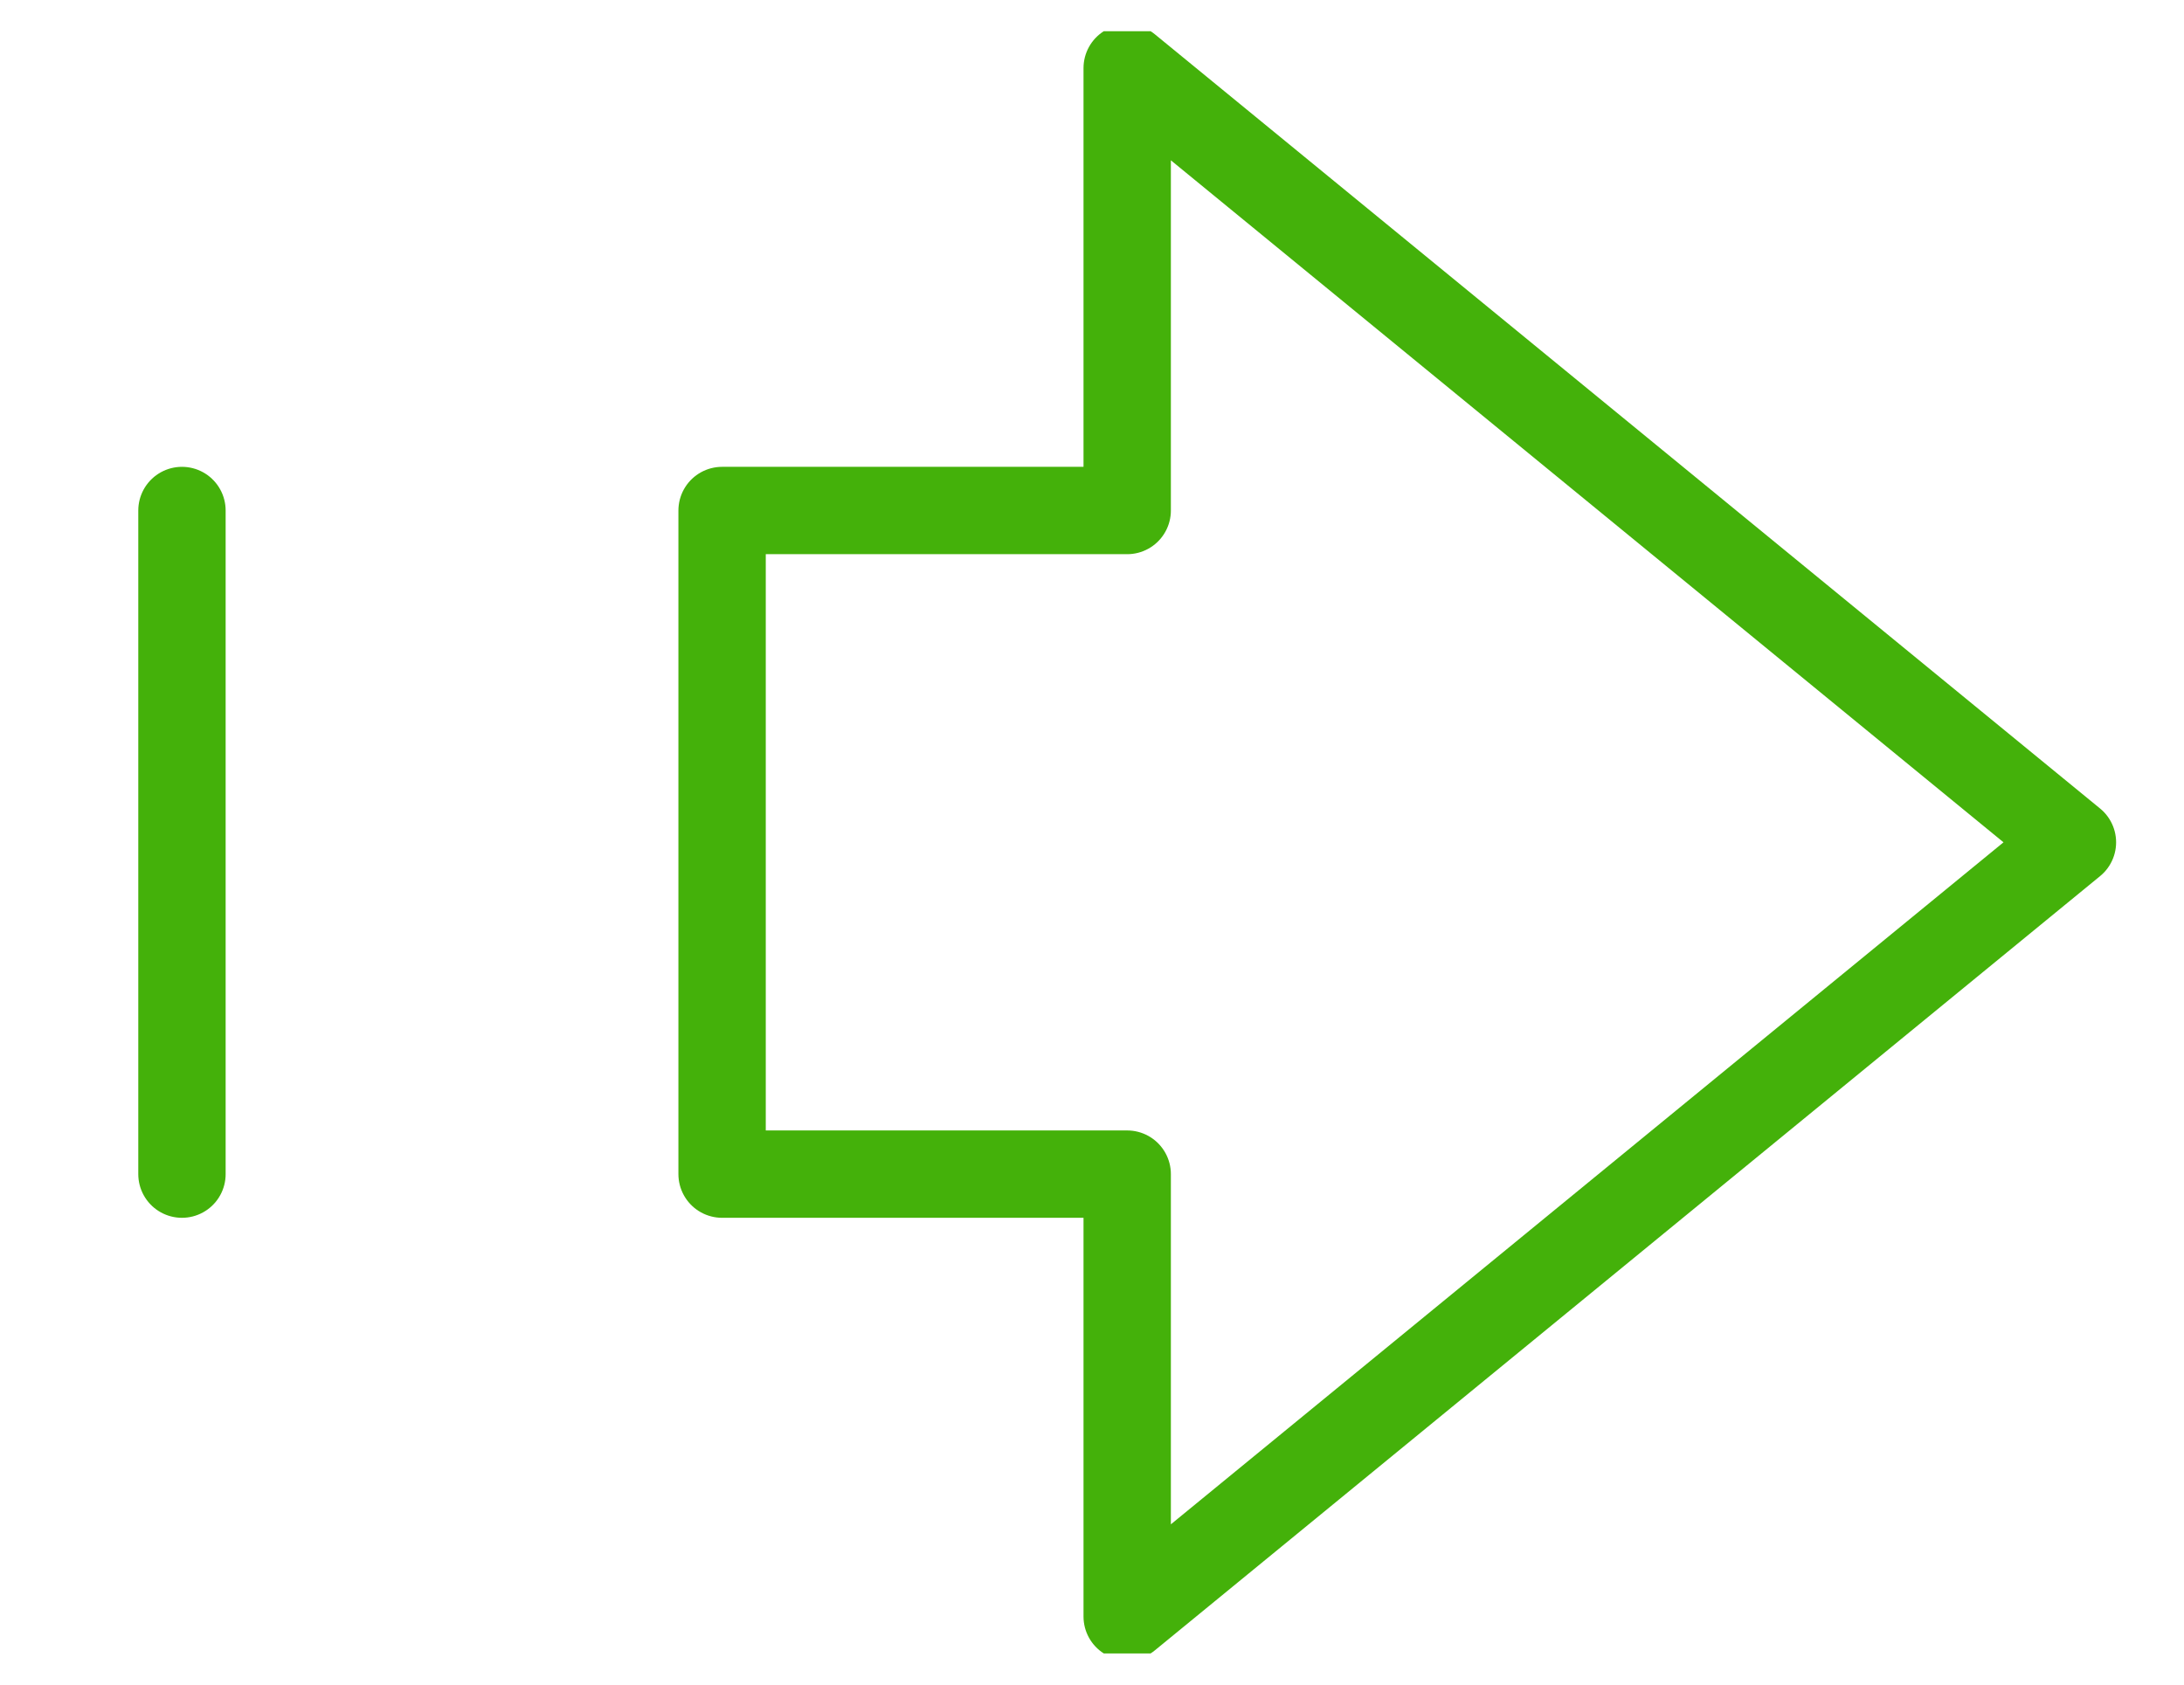<?xml version="1.0" encoding="UTF-8"?> <svg xmlns="http://www.w3.org/2000/svg" width="35" height="27" viewBox="0 0 35 27" fill="none"><g clip-path="url(#clip0_642_1333)"><path d="M2.916 8.182V18.818M11.572 8.182H18.064V1.091L33.212 13.5L18.064 25.909V18.818H11.572V8.182Z" stroke="#44B10A" stroke-width="1.4" stroke-linecap="round" stroke-linejoin="round"></path></g><defs><clipPath id="clip0_642_1333"><rect width="35" height="26" fill="white" transform="translate(0 0.5)"></rect></clipPath></defs></svg> 